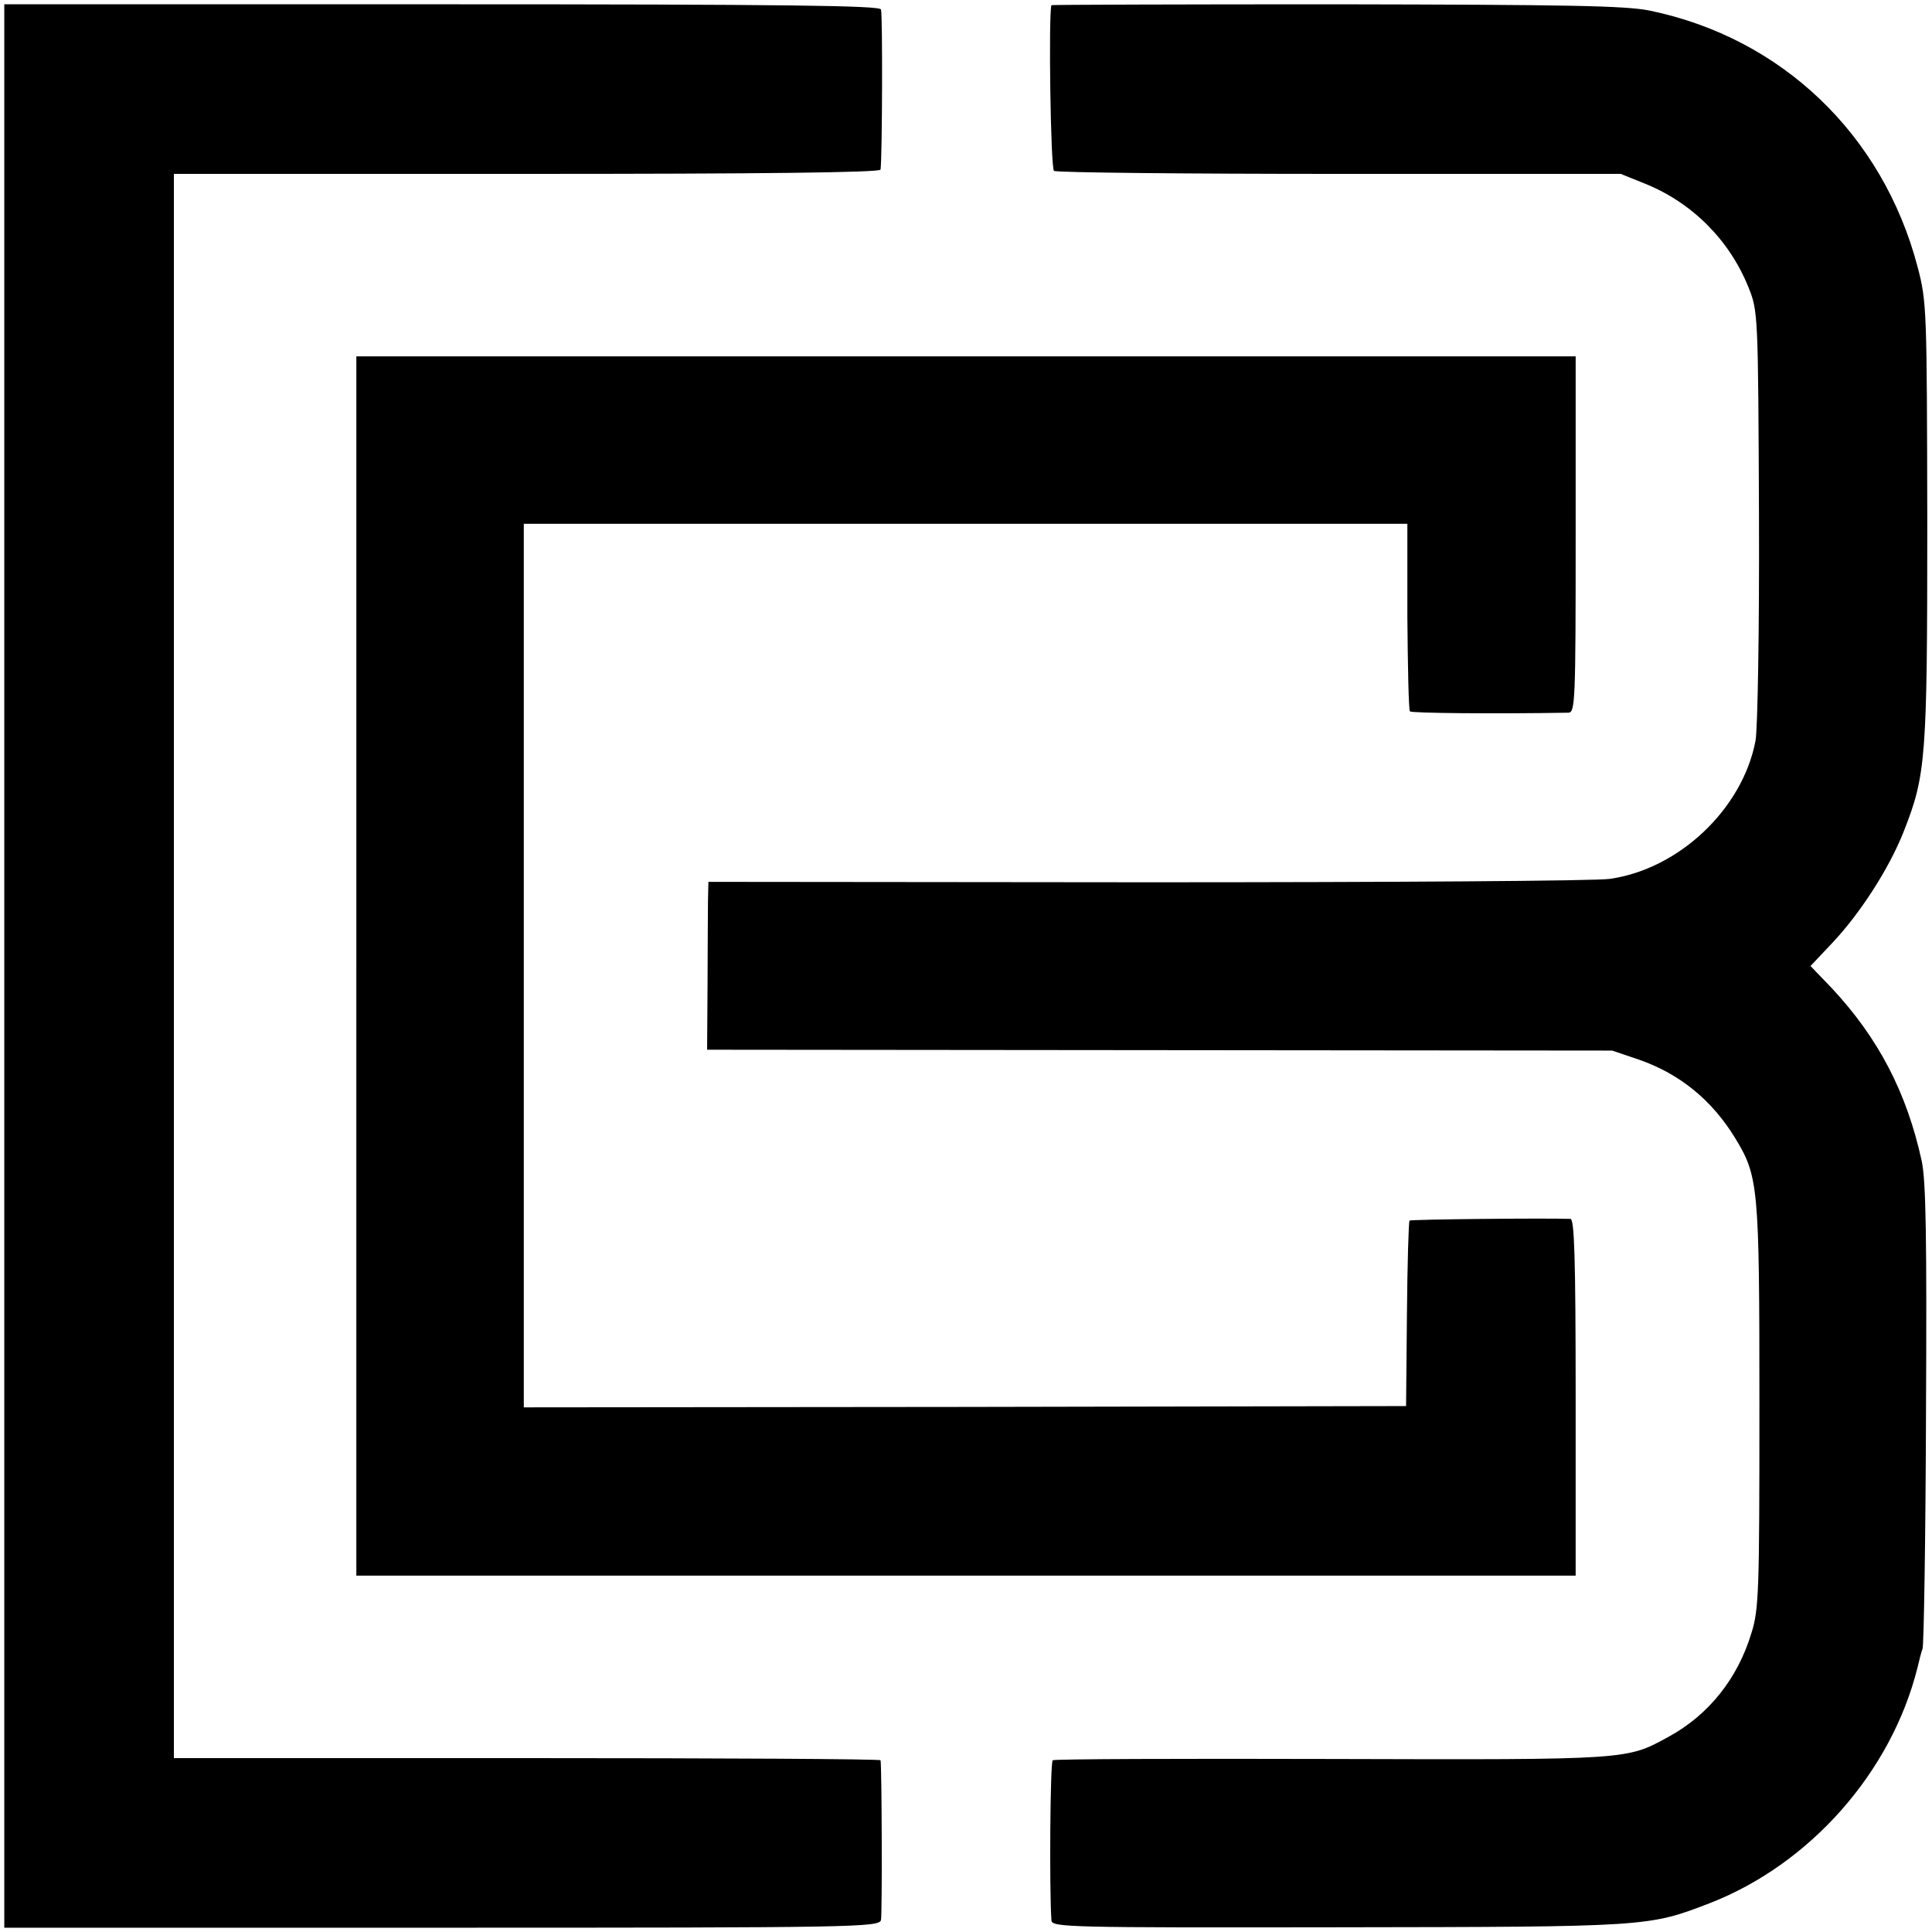 <?xml version="1.0" standalone="no"?>
<!DOCTYPE svg PUBLIC "-//W3C//DTD SVG 20010904//EN"
 "http://www.w3.org/TR/2001/REC-SVG-20010904/DTD/svg10.dtd">
<svg version="1.0" xmlns="http://www.w3.org/2000/svg"
 width="450pt" height="450pt" viewBox="0 0 450 450"
 preserveAspectRatio="xMidYMid meet">
<g transform="translate(0,450) scale(0.1,-0.1)"
fill="#000000" stroke="none">
<path d="M10 2250 l0 -2240 1019 0 c962 0 1019 1 1023 18 3 14 2 356 -1 372
-1 3 -371 5 -823 5 l-823 0 0 1845 0 1845 823 0 c540 0 822 3 823 10 4 32 5
362 1 373 -3 9 -217 12 -1023 12 l-1019 0 0 -2240z"/>
<path d="M2449 4488 c-7 -20 -2 -381 6 -386 6 -4 305 -7 665 -7 l655 0 57 -23
c109 -44 196 -131 240 -240 23 -56 23 -63 25 -532 1 -262 -3 -497 -8 -525 -30
-159 -178 -299 -339 -322 -30 -5 -515 -8 -1077 -8 l-1023 1 -1 -46 c0 -25 -1
-112 -1 -195 l-1 -150 1054 -1 1054 -1 65 -22 c93 -33 167 -93 221 -181 55
-90 57 -112 57 -624 0 -432 -1 -475 -19 -531 -32 -105 -99 -189 -192 -240 -99
-54 -87 -54 -784 -52 -354 1 -648 0 -651 -3 -6 -4 -8 -304 -3 -373 1 -16 38
-17 669 -16 721 1 721 1 864 56 234 91 423 305 484 548 4 17 9 37 12 45 3 8 7
254 8 545 2 413 0 544 -10 591 -35 160 -101 286 -209 402 l-50 52 51 54 c65
69 132 173 166 259 52 132 55 169 55 722 -1 496 -1 512 -23 595 -81 306 -315
531 -622 595 -56 12 -194 14 -731 15 -365 0 -663 -1 -664 -2z"/>
<path d="M830 2250 l0 -1420 1420 0 1420 0 0 415 c0 325 -3 415 -12 416 -62 2
-371 -1 -375 -4 -2 -3 -5 -101 -6 -219 l-2 -213 -1027 -2 -1028 -1 0 1029 0
1029 1029 0 1029 0 0 -216 c1 -119 3 -218 6 -221 4 -4 193 -6 369 -3 16 0 17
27 17 415 l0 415 -1420 0 -1420 0 0 -1420z"/>
</g>
</svg>
